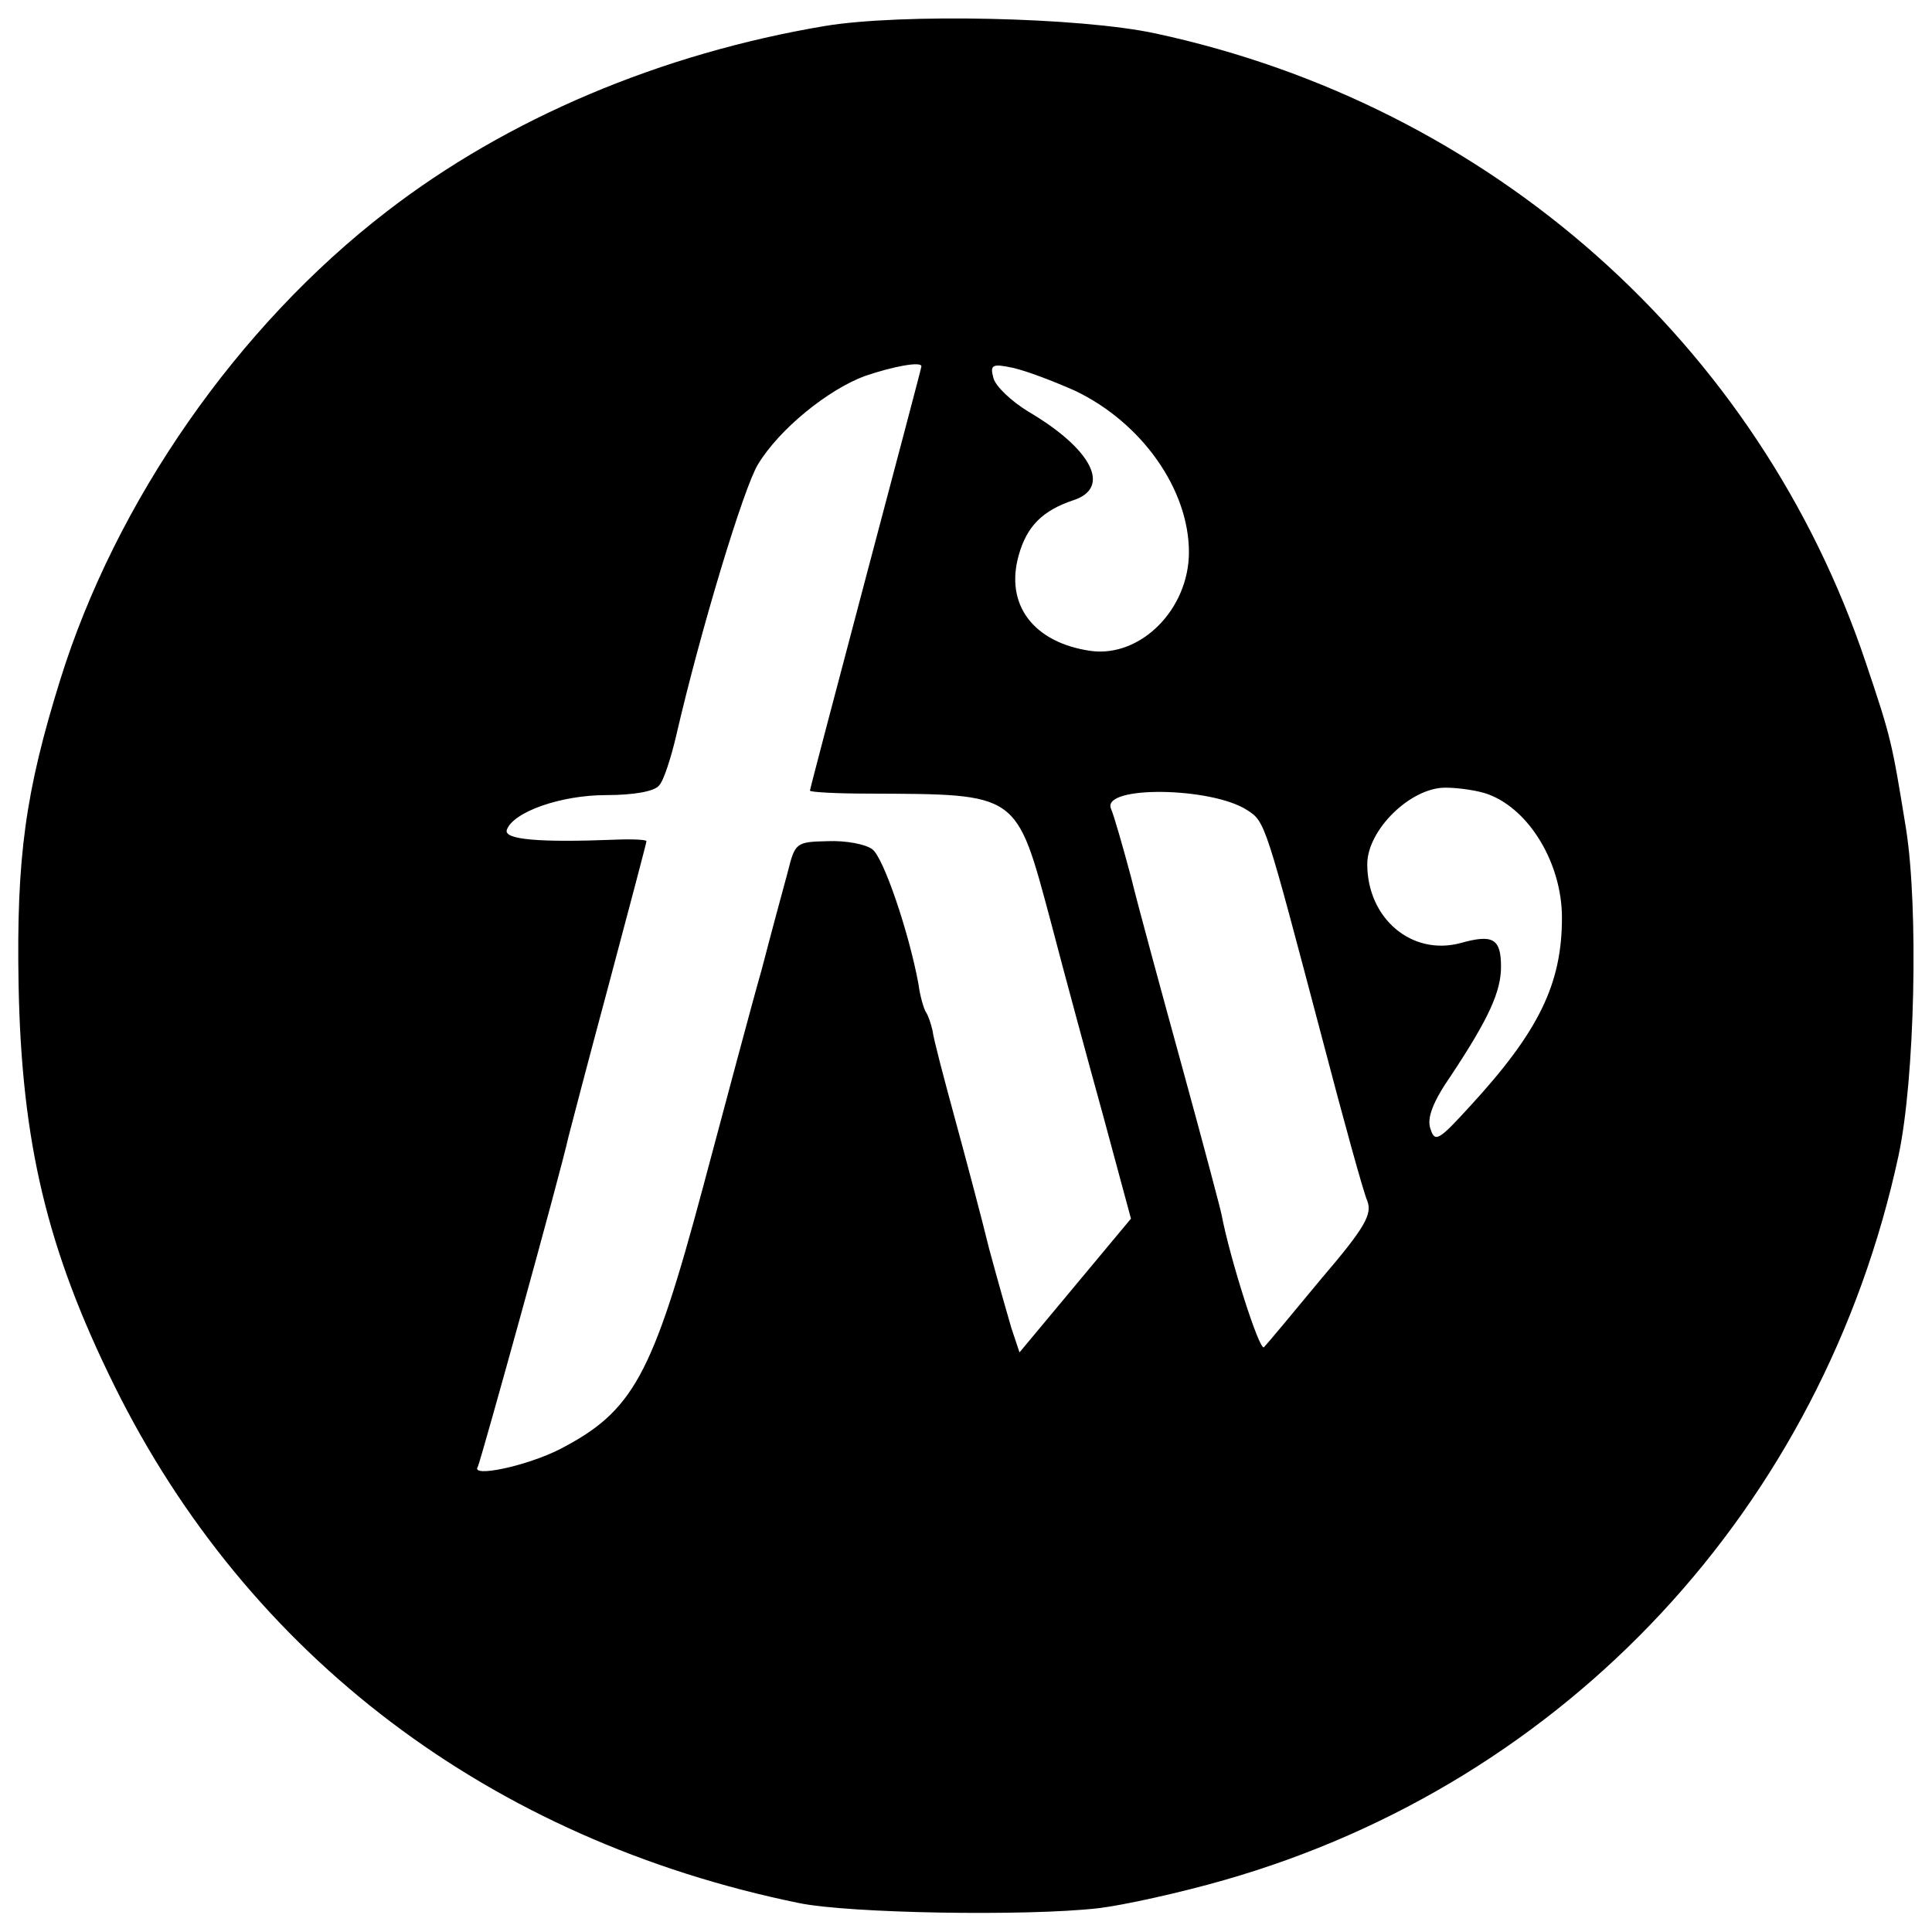 <svg version="1" xmlns="http://www.w3.org/2000/svg" width="346.667" height="346.667" viewBox="0 0 260 260"><path d="M111 3.5c-22 3.7-42.7 12.4-59 25-20 15.4-36.4 38.9-43.9 63-4.7 15.1-5.9 23.9-5.6 41 .4 21.2 3.8 35.6 12.9 54 18 36.4 50.6 61.1 92.1 69.6 6.7 1.4 30.7 1.8 40.3.7 3.4-.4 11.1-2.1 17-3.8 46.1-13.2 80.5-50.2 90.7-97.5 2.2-10.3 2.7-33.3 1-44-1.9-11.7-2-12.2-5.4-22.3-14.4-43-50.5-75-95.6-84.7-10.2-2.2-34.3-2.7-44.5-1zm13 45.8c0 .2-3.4 13-7.5 28.5s-7.5 28.4-7.5 28.6c0 .2 3.5.4 7.8.4 20.4.1 19.9-.3 24.6 17.2 1.8 6.9 5 18.7 7.1 26.3l3.7 13.7-7.5 9-7.5 9-1.1-3.3c-.5-1.7-1.9-6.6-3-10.7-1-4.1-3.1-12-4.6-17.5-1.5-5.5-2.9-10.8-3-11.8-.2-.9-.6-2.1-.9-2.5-.3-.5-.8-2.2-1-3.8-1.3-7-4.7-17-6.2-18.1-.9-.7-3.6-1.2-6-1.1-4.3.1-4.4.2-5.4 4.2-.6 2.2-2.2 8.1-3.5 13.1-1.4 4.9-4.9 18.1-7.9 29.3-6.8 25.4-9.4 30.1-19.2 35.2-4.5 2.3-12.1 3.9-11.1 2.4.4-.8 11.1-39.4 12.2-44.4.2-.8 2.6-10 5.4-20.4 2.8-10.5 5.1-19.2 5.1-19.4 0-.2-1.9-.3-4.2-.2-10.2.4-15 0-14.6-1.3.8-2.4 7.2-4.7 13.4-4.7 3.7 0 6.5-.5 7.1-1.3.6-.6 1.6-3.7 2.3-6.7 3.3-14.3 9.1-33.4 11-36.5 2.9-4.8 9.5-10.1 14.4-11.9 3.8-1.3 7.6-2 7.6-1.3zm20.7 3.3c9 4.3 15.3 13.3 15.3 21.7 0 7.7-6.5 14.2-13.2 13.3-7.7-1.1-11.6-6.2-9.7-12.9 1.1-3.9 3.2-6 7.4-7.4 5.1-1.7 2.4-6.9-6.1-11.9-2.3-1.4-4.4-3.4-4.7-4.5-.5-1.8-.2-2 2.6-1.4 1.8.4 5.5 1.8 8.4 3.1zm23.1 56.4c2.5 1.6 2.4 1.5 10.2 31 2.8 10.7 5.5 20.5 6 21.6.7 1.8-.3 3.6-6.2 10.5-3.8 4.6-7.3 8.8-7.7 9.2-.6.6-4.6-12-5.7-17.8-.1-.6-2.4-9.3-5.2-19.5-2.8-10.2-6-21.9-7-26-1.1-4.1-2.3-8.3-2.7-9.2-1.2-3.1 13.5-2.9 18.3.2zm32.5-2.1c5.6 2.1 9.9 9.4 9.9 16.6 0 8.9-3.1 15.3-12.4 25.4-4.2 4.6-4.7 4.9-5.3 3-.5-1.4.3-3.6 2.8-7.2 5.1-7.7 6.7-11.3 6.7-14.6 0-3.8-1.1-4.4-5.4-3.2-6.6 1.8-12.6-3.3-12.6-10.6 0-4.6 5.8-10.3 10.5-10.3 1.8 0 4.5.4 5.8.9z"/></svg>